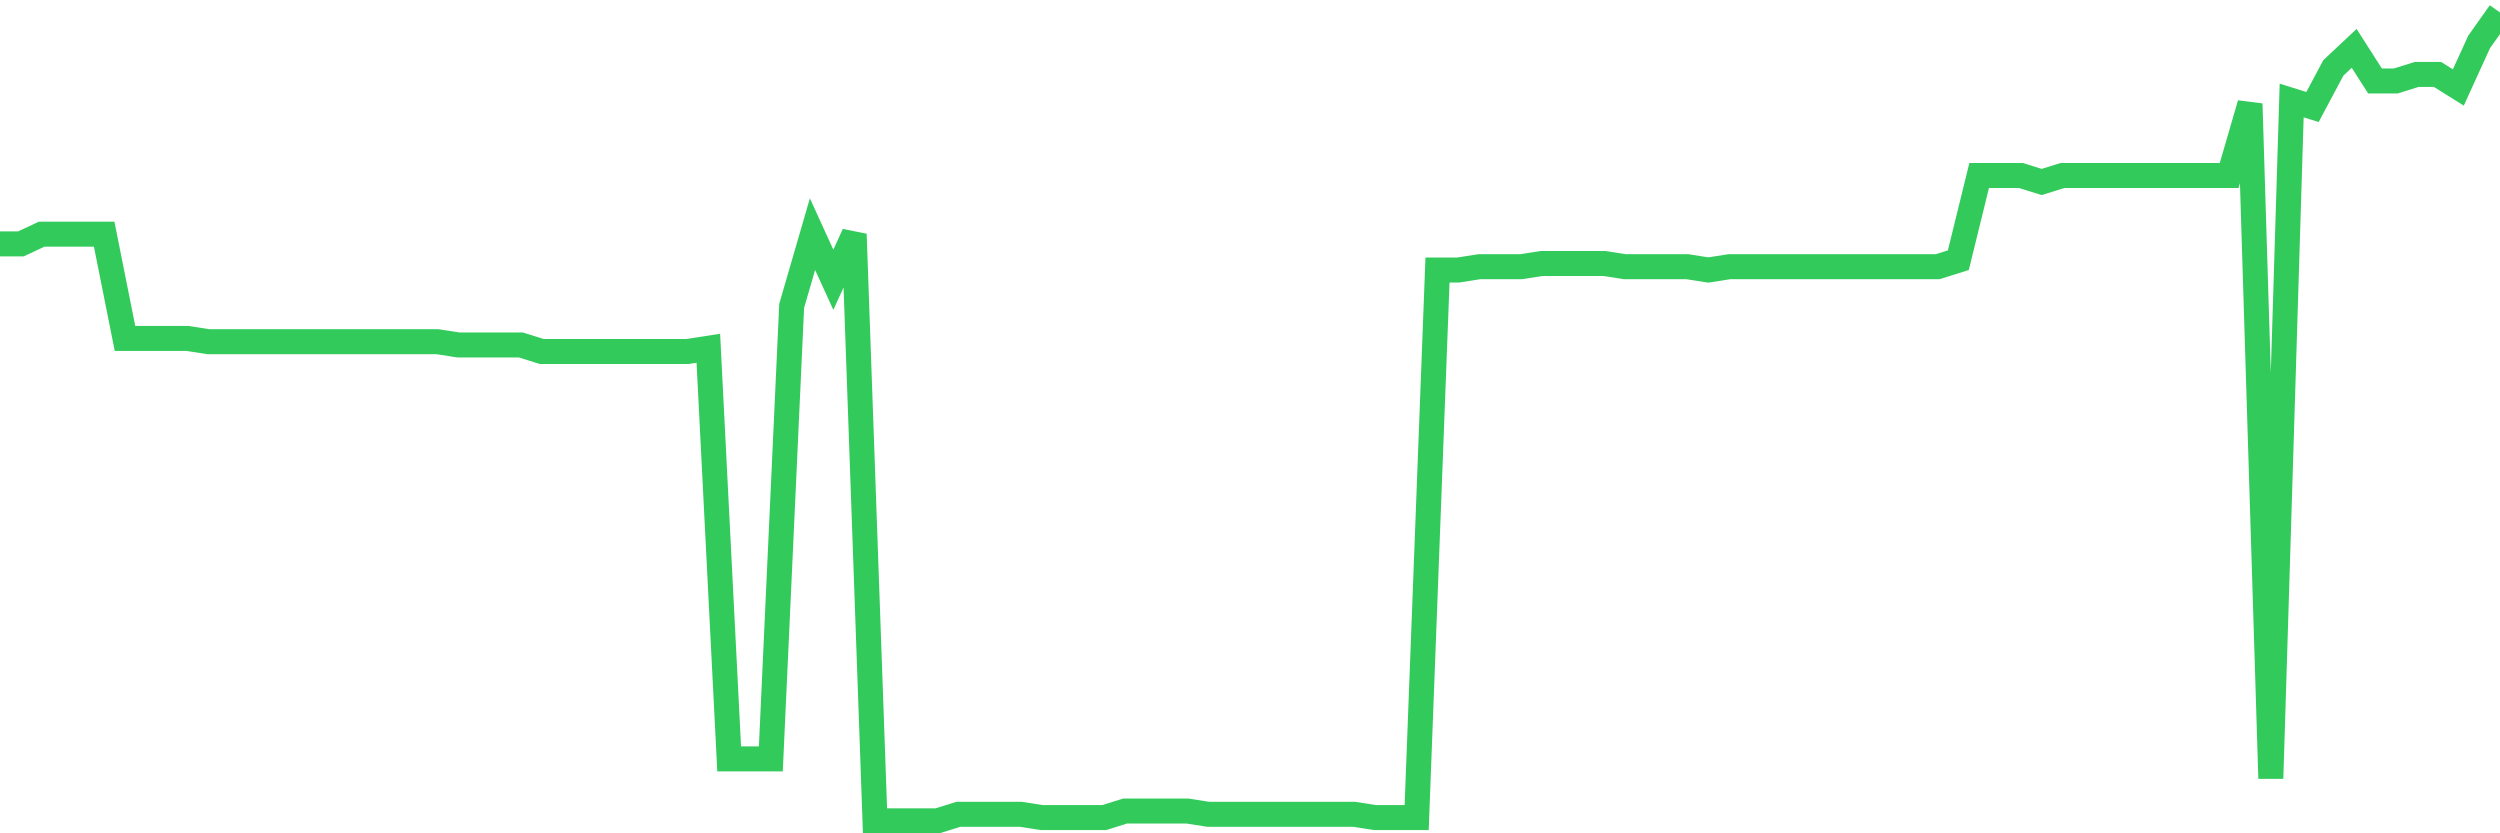 <svg
  xmlns="http://www.w3.org/2000/svg"
  xmlns:xlink="http://www.w3.org/1999/xlink"
  width="120"
  height="40"
  viewBox="0 0 120 40"
  preserveAspectRatio="none"
>
  <polyline
    points="0,11.708 1,11.708 2,11.239 3,11.239 4,11.239 5,11.239 6,16.245 7,16.245 8,16.245 9,16.245 10,16.402 11,16.402 12,16.402 13,16.402 14,16.402 15,16.402 16,16.402 17,16.402 18,16.402 19,16.402 20,16.402 21,16.402 22,16.558 23,16.558 24,16.558 25,16.558 26,16.871 27,16.871 28,16.871 29,16.871 30,16.871 31,16.871 32,16.871 33,16.871 34,16.715 35,36.427 36,36.427 37,36.427 38,14.681 39,11.239 40,13.429 41,11.239 42,39.4 43,39.4 44,39.4 45,39.4 46,39.087 47,39.087 48,39.087 49,39.087 50,39.244 51,39.244 52,39.244 53,39.244 54,38.931 55,38.931 56,38.931 57,38.931 58,39.087 59,39.087 60,39.087 61,39.087 62,39.087 63,39.087 64,39.087 65,39.087 66,39.244 67,39.244 68,39.244 69,12.96 70,12.96 71,12.803 72,12.803 73,12.803 74,12.647 75,12.647 76,12.647 77,12.647 78,12.803 79,12.803 80,12.803 81,12.803 82,12.96 83,12.803 84,12.803 85,12.803 86,12.803 87,12.803 88,12.803 89,12.803 90,12.803 91,12.803 92,12.803 93,12.803 94,12.49 95,8.423 96,8.423 97,8.423 98,8.735 99,8.423 100,8.423 101,8.423 102,8.423 103,8.423 104,8.423 105,8.423 106,8.423 107,8.423 108,4.981 109,37.366 110,4.824 111,5.137 112,3.26 113,2.321 114,3.885 115,3.885 116,3.573 117,3.573 118,4.198 119,2.008 120,0.6"
    fill="none"
    stroke="#32ca5b"
    stroke-width="1.2"
  >
  </polyline>
</svg>
